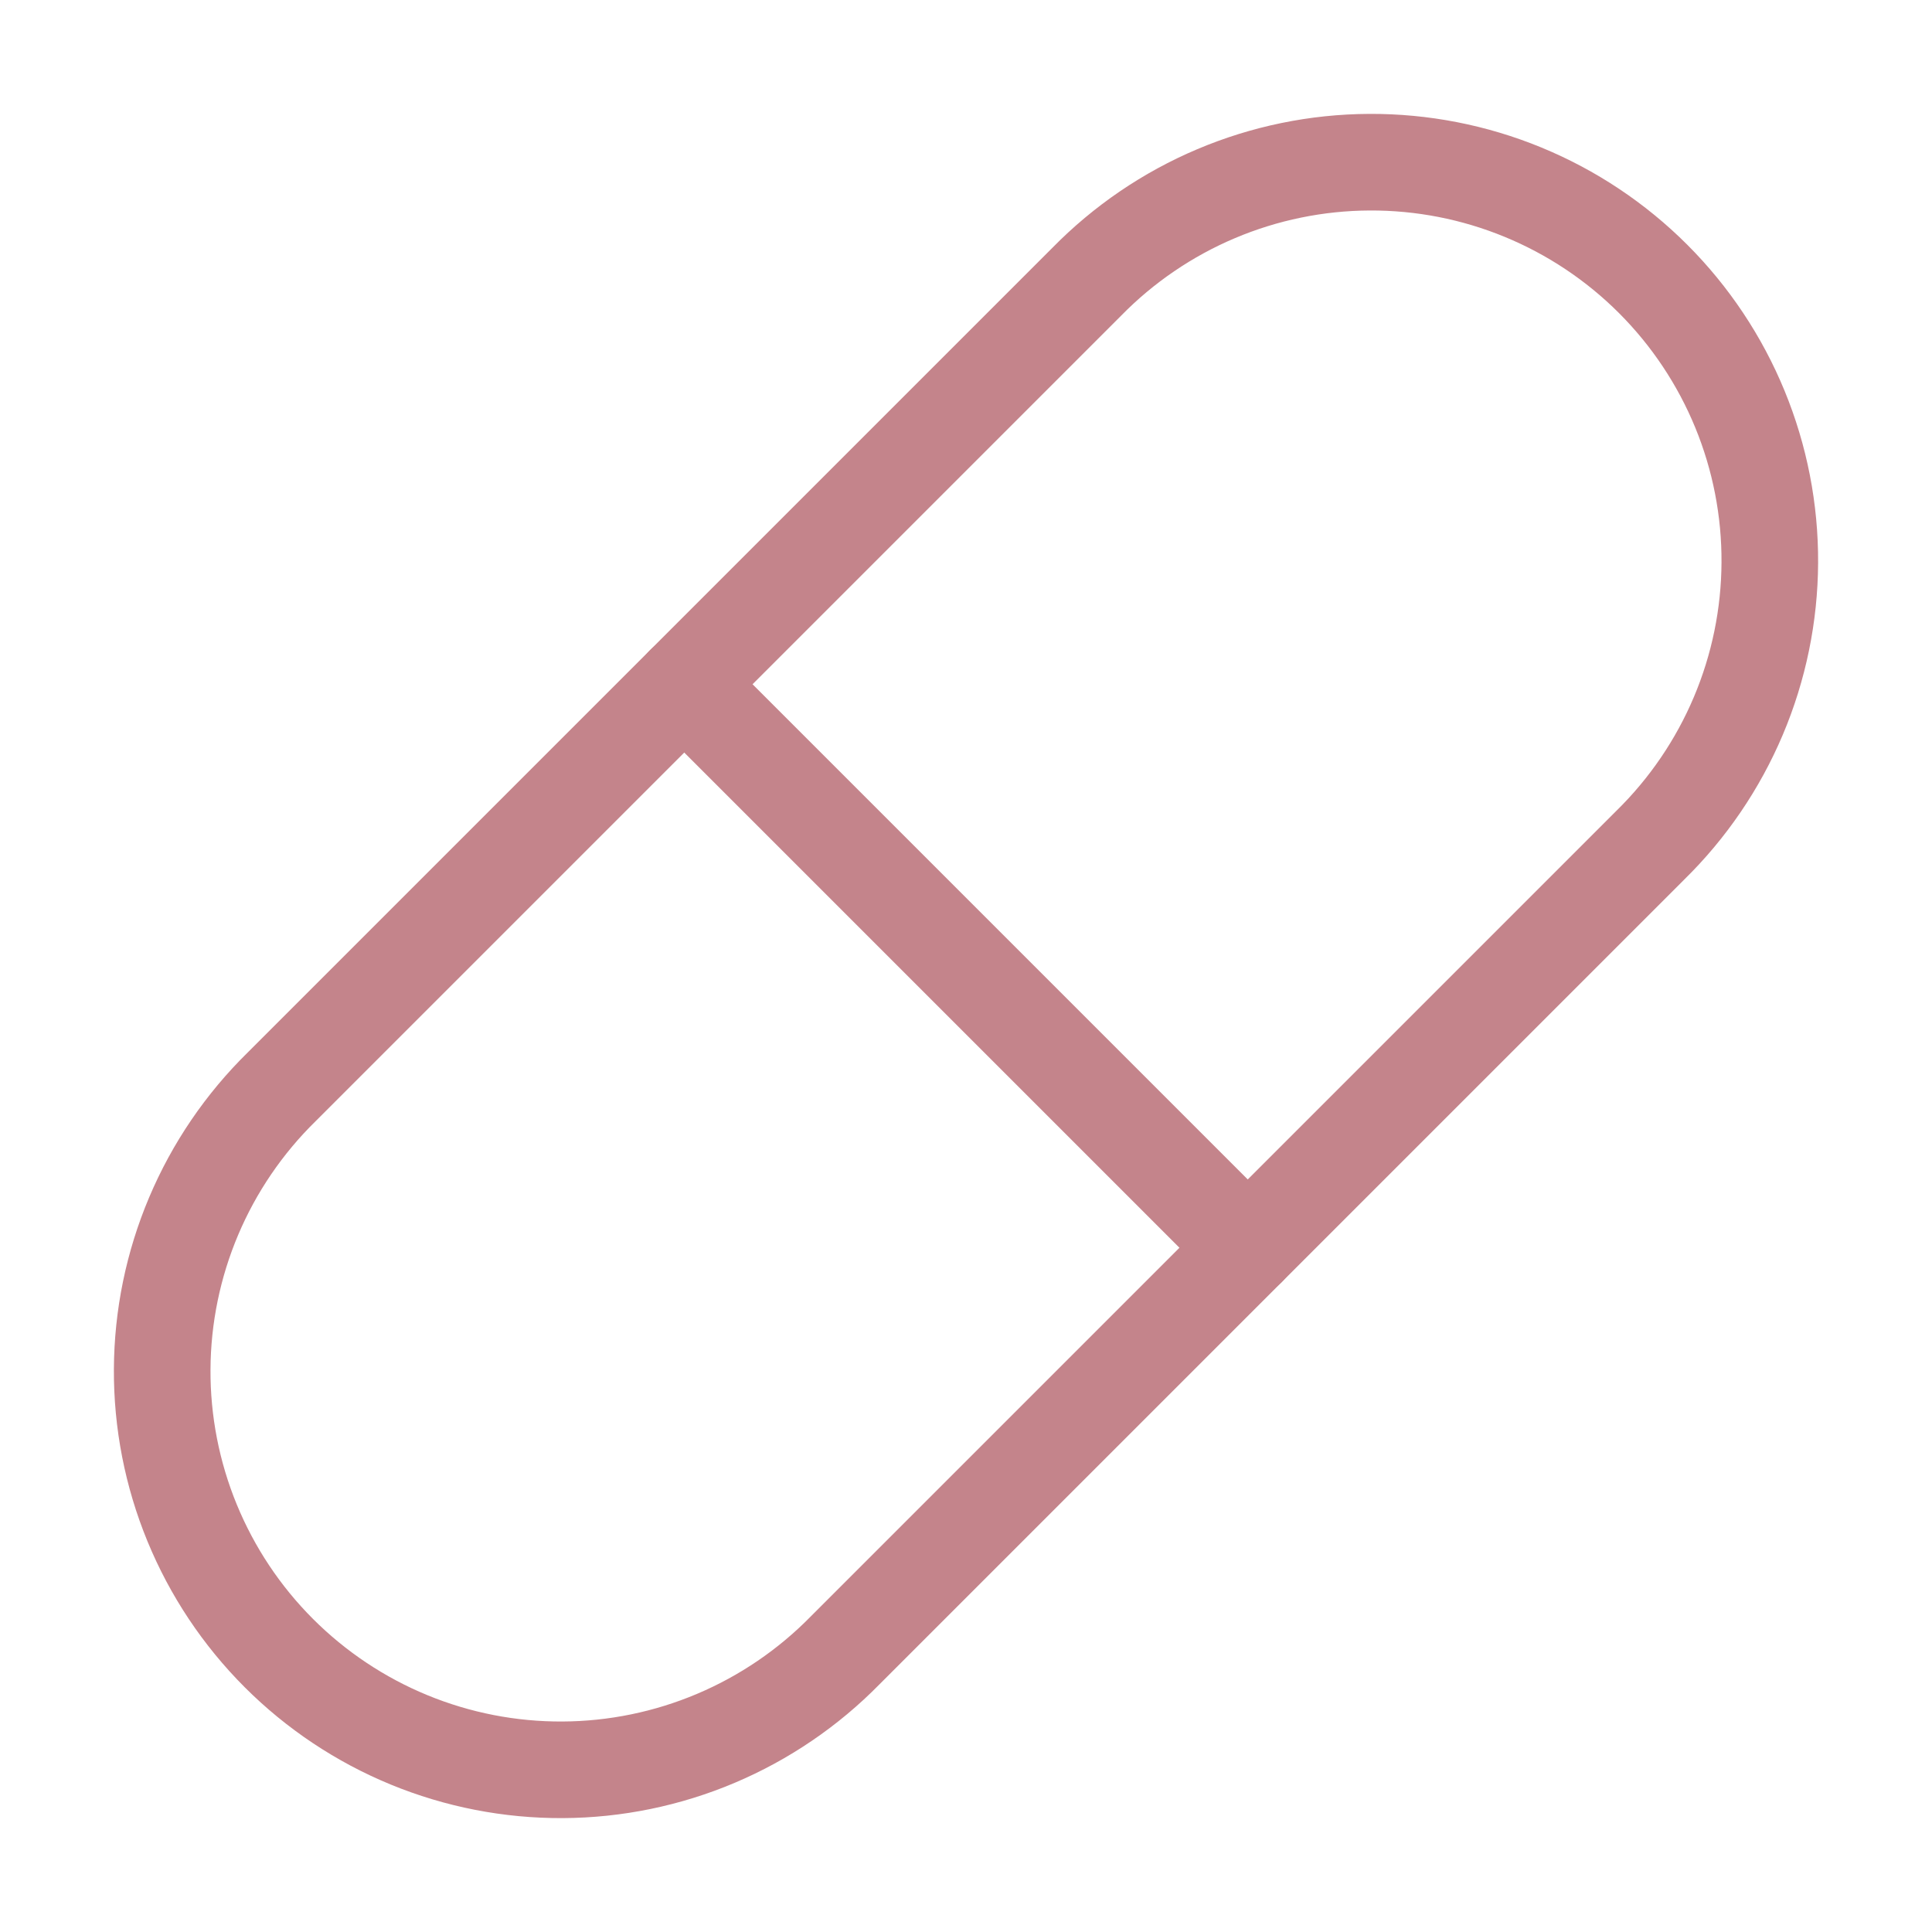 <?xml version="1.0" encoding="UTF-8"?> <svg xmlns="http://www.w3.org/2000/svg" width="120" height="120" viewBox="0 0 120 120" fill="none"><path d="M52.5 102.5L102.5 52.5C104.836 50.21 106.696 47.48 107.97 44.468C109.245 41.455 109.91 38.219 109.926 34.948C109.943 31.677 109.311 28.435 108.067 25.41C106.822 22.384 104.991 19.636 102.678 17.322C100.365 15.009 97.616 13.178 94.59 11.933C91.565 10.689 88.323 10.057 85.052 10.074C81.781 10.09 78.545 10.755 75.532 12.03C72.52 13.304 69.79 15.164 67.5 17.5L17.5 67.5C15.164 69.79 13.304 72.52 12.03 75.532C10.755 78.545 10.09 81.781 10.074 85.052C10.057 88.323 10.689 91.565 11.933 94.59C13.178 97.616 15.009 100.365 17.322 102.678C19.636 104.991 22.384 106.822 25.41 108.067C28.435 109.311 31.677 109.943 34.948 109.926C38.219 109.91 41.455 109.245 44.468 107.97C47.48 106.696 50.21 104.836 52.5 102.5Z" stroke="#C4848B" stroke-width="6" stroke-linecap="round" stroke-linejoin="round"></path><path d="M42.5 42.5L77.5 77.5" stroke="#C4848B" stroke-width="6" stroke-linecap="round" stroke-linejoin="round"></path></svg> 